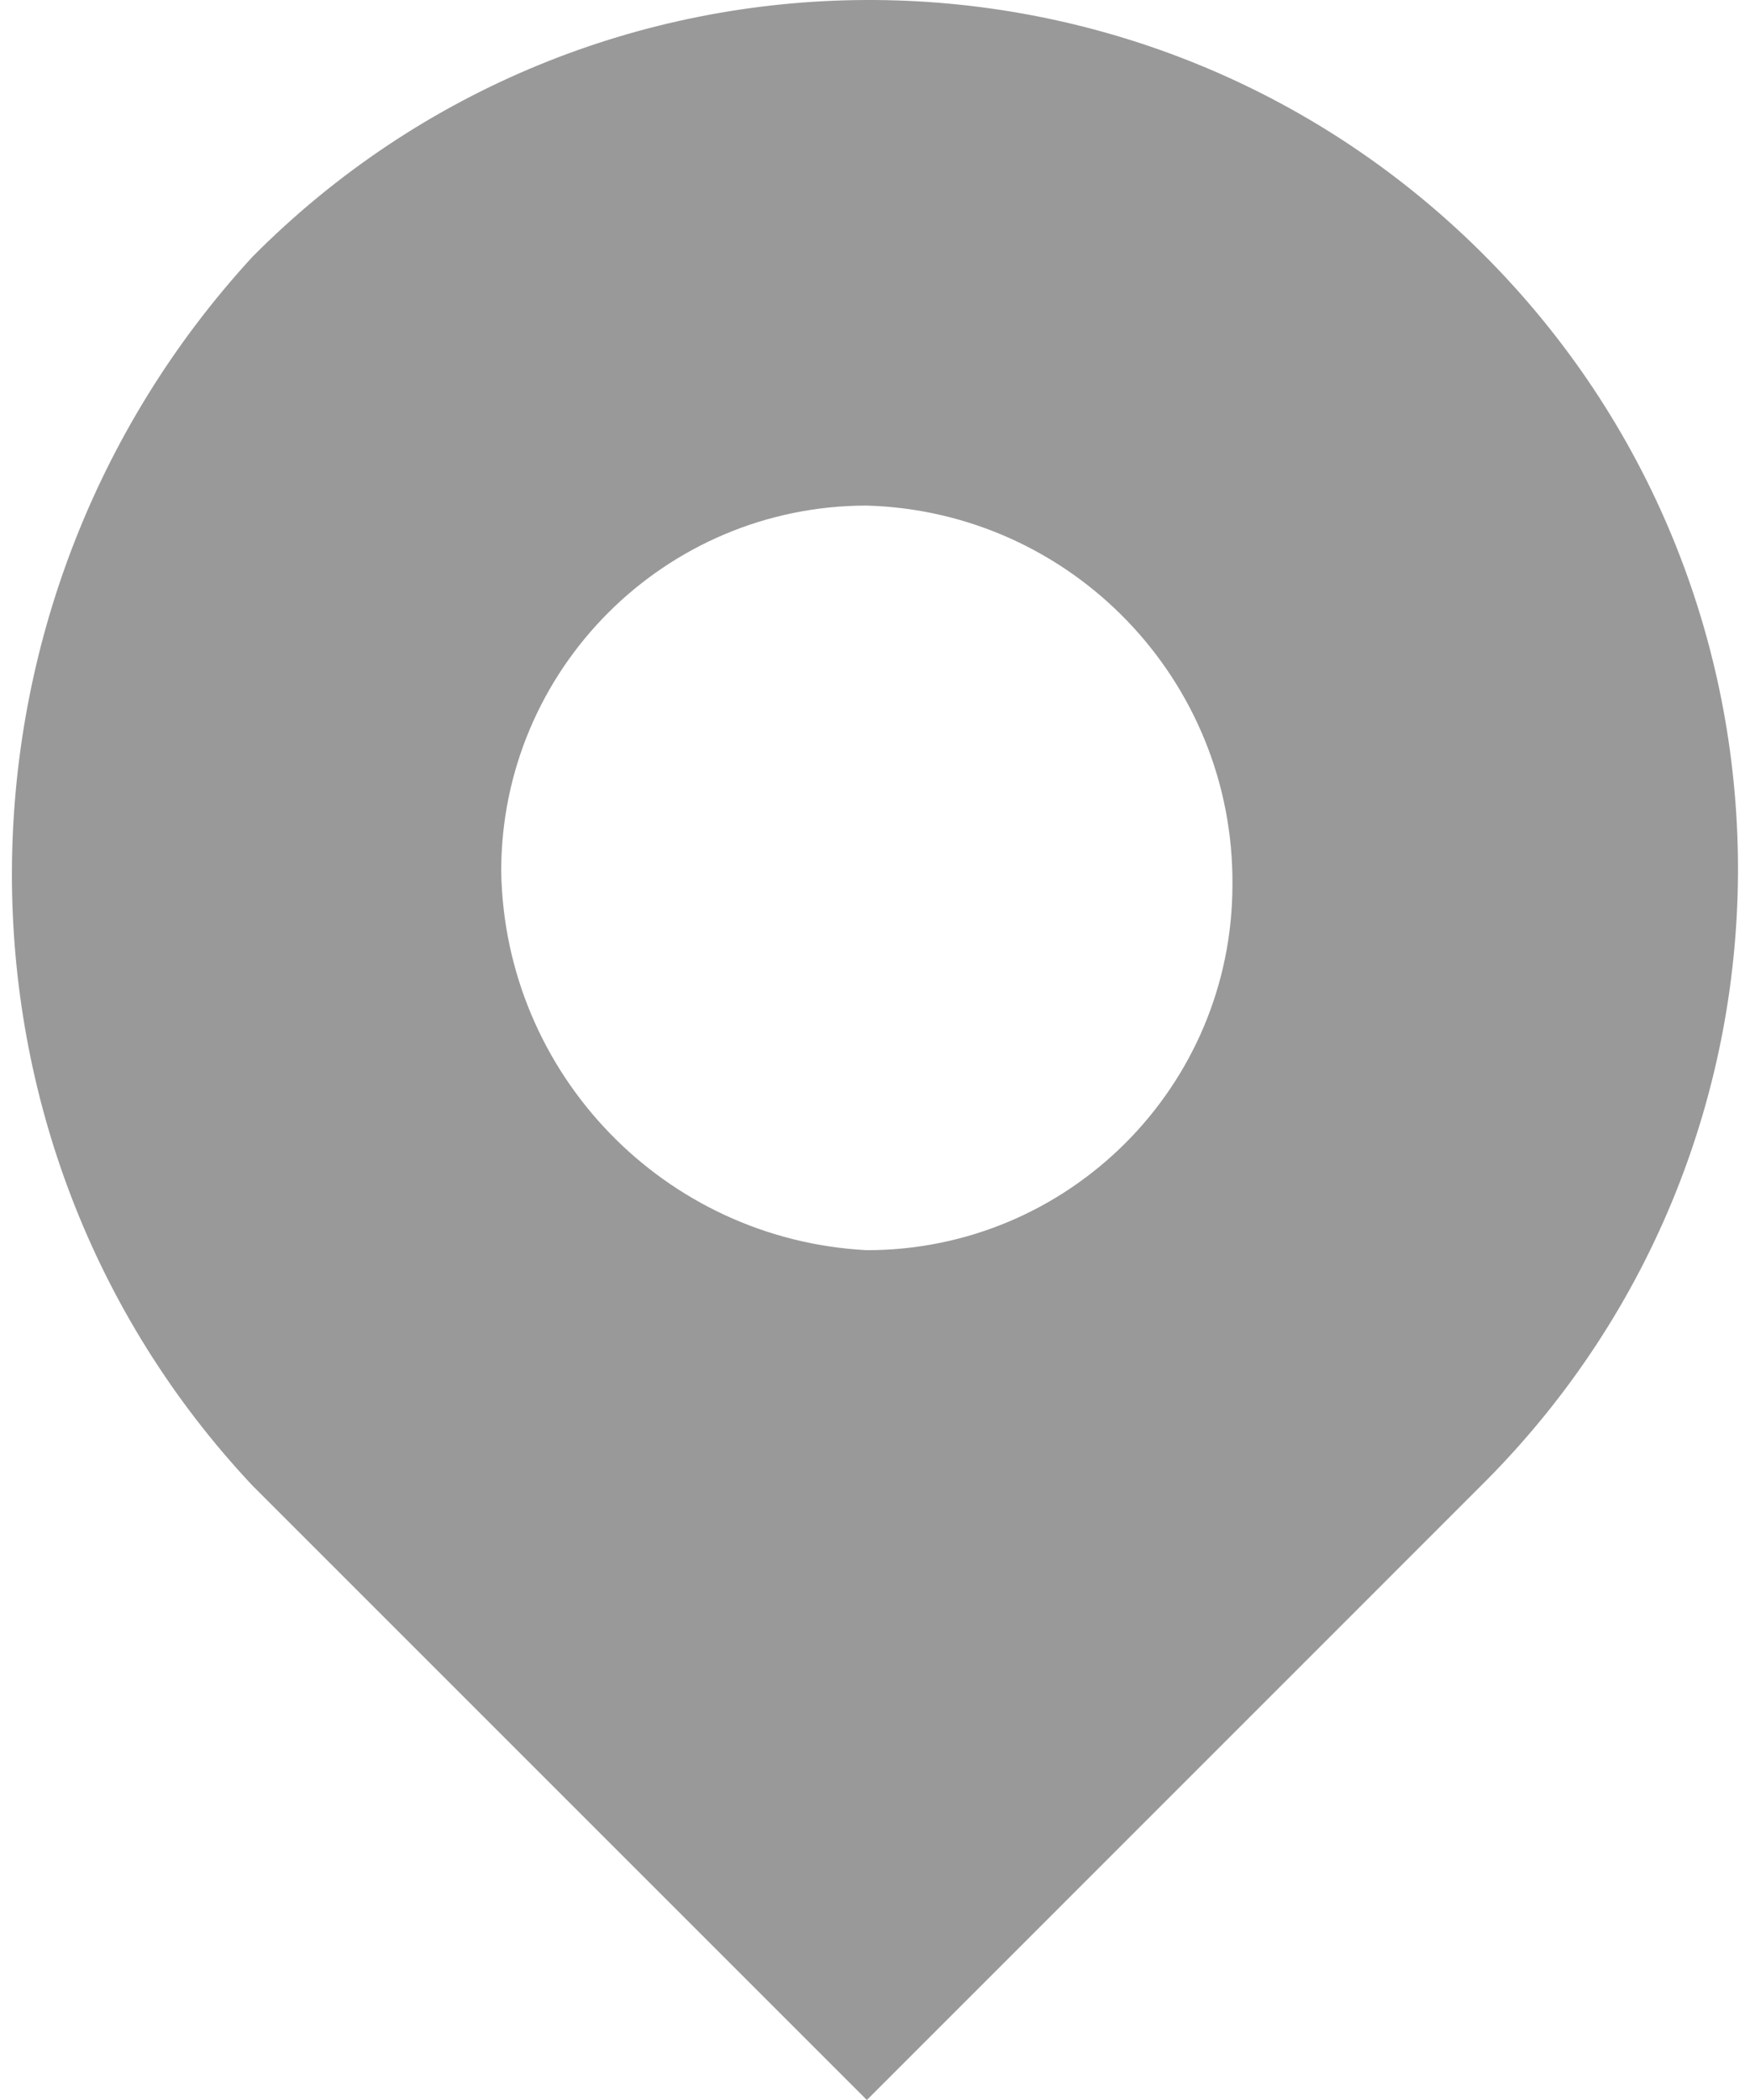 <?xml version="1.0" encoding="utf-8"?>
<!-- Generator: Adobe Illustrator 16.0.0, SVG Export Plug-In . SVG Version: 6.00 Build 0)  -->
<!DOCTYPE svg PUBLIC "-//W3C//DTD SVG 1.1//EN" "http://www.w3.org/Graphics/SVG/1.1/DTD/svg11.dtd">
<svg version="1.1" id="Layer_1" xmlns="http://www.w3.org/2000/svg" xmlns:xlink="http://www.w3.org/1999/xlink" x="0px" y="0px"
	 width="20px" height="24px" viewBox="290 188 20 24" enable-background="new 290 188 20 24" xml:space="preserve">
<path id="Path_114" fill="#999999" d="M299.907,202.288c2.308,0,4.178-1.871,4.178-4.178c0.017-2.339-1.84-4.264-4.178-4.332
	c-2.308,0-4.179,1.871-4.179,4.178C295.766,200.274,297.592,202.167,299.907,202.288z M292.885,190.935
	c3.863-3.893,10.151-3.916,14.043-0.053s3.916,10.151,0.053,14.043c-0.018,0.018-0.035,0.035-0.053,0.053L299.907,212l-7.022-7.022
	C289.199,201.053,289.241,194.899,292.885,190.935z"/>
</svg>
